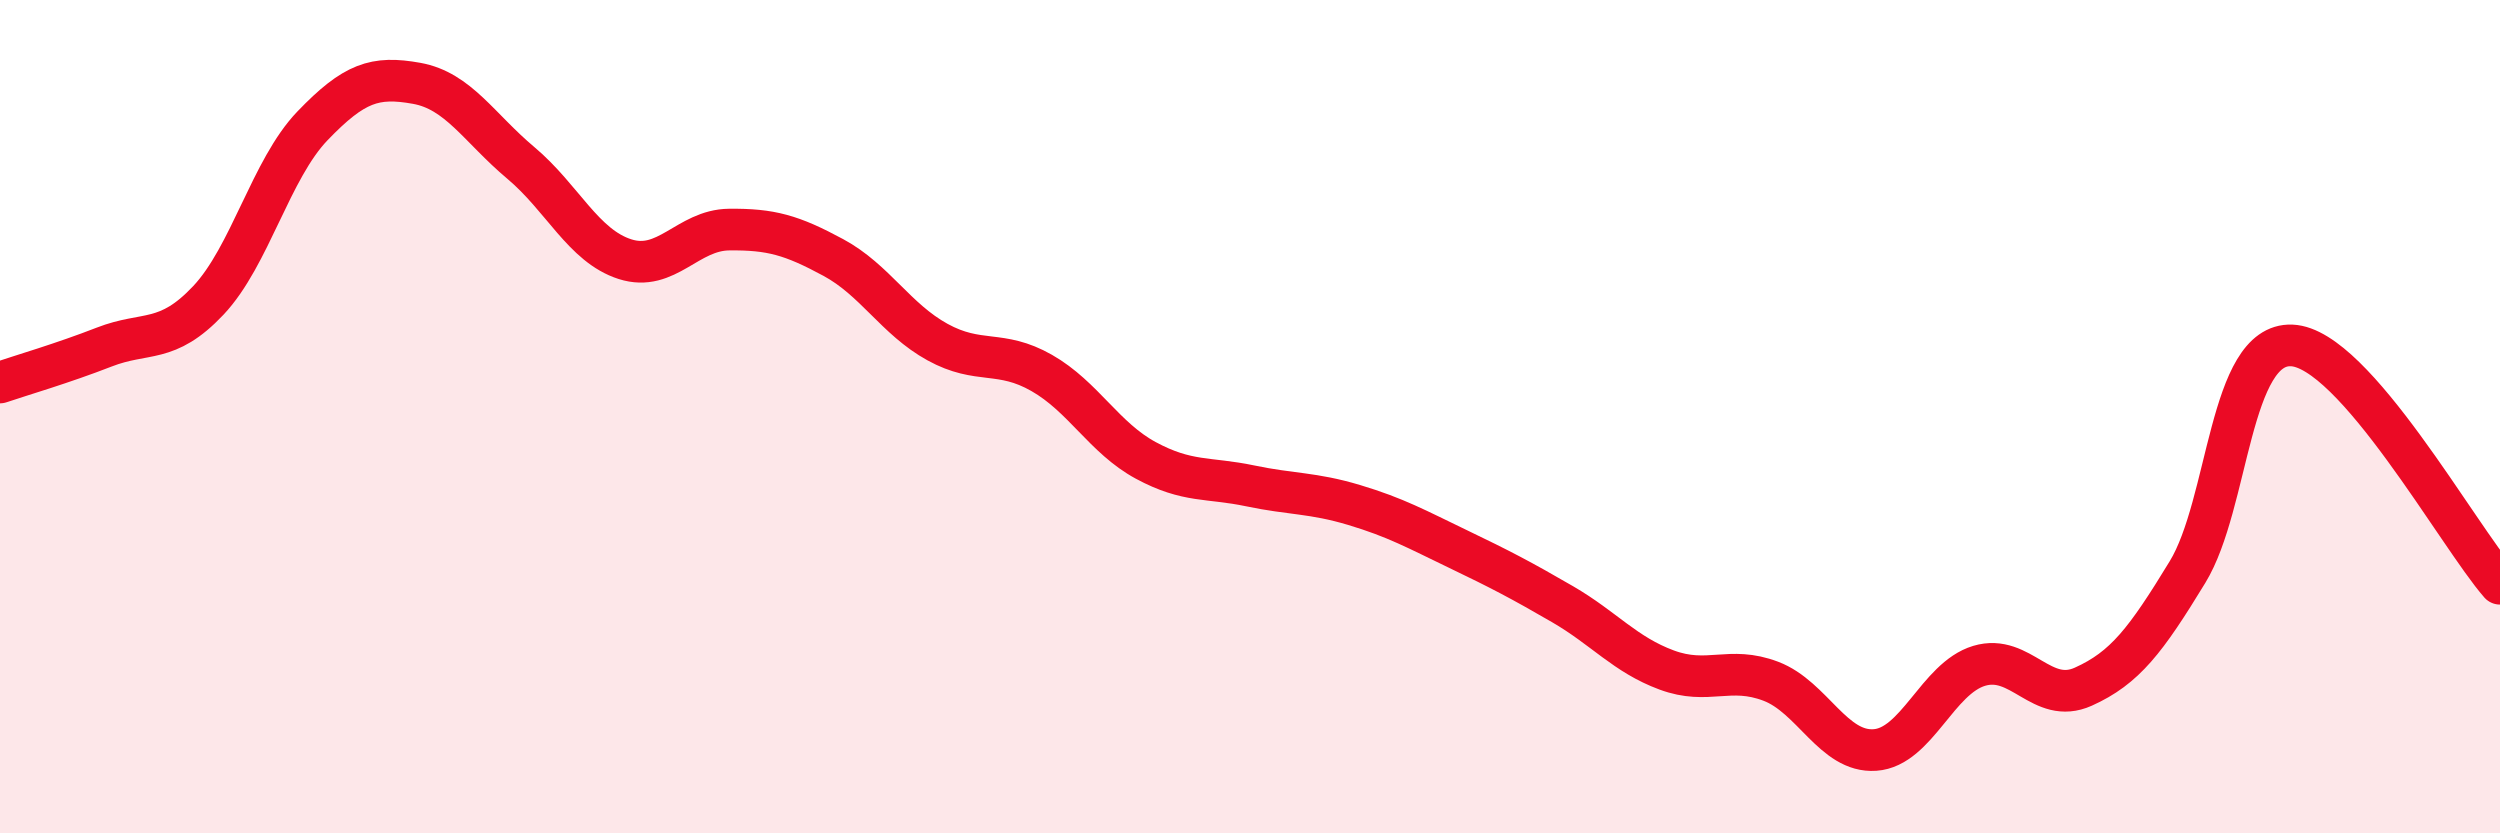 
    <svg width="60" height="20" viewBox="0 0 60 20" xmlns="http://www.w3.org/2000/svg">
      <path
        d="M 0,9.18 C 0.5,9.01 1.5,8.72 2.5,8.33 C 3.5,7.94 4,8.27 5,7.21 C 6,6.15 6.5,4.06 7.5,3.02 C 8.5,1.98 9,1.82 10,2 C 11,2.18 11.5,3.07 12.5,3.91 C 13.5,4.75 14,5.9 15,6.22 C 16,6.54 16.5,5.52 17.5,5.51 C 18.5,5.5 19,5.64 20,6.18 C 21,6.72 21.5,7.66 22.5,8.21 C 23.5,8.76 24,8.38 25,8.95 C 26,9.52 26.5,10.51 27.5,11.05 C 28.5,11.59 29,11.45 30,11.66 C 31,11.87 31.5,11.82 32.5,12.12 C 33.5,12.42 34,12.7 35,13.18 C 36,13.66 36.5,13.92 37.5,14.5 C 38.5,15.08 39,15.71 40,16.08 C 41,16.45 41.5,15.97 42.5,16.35 C 43.5,16.73 44,18.07 45,18 C 46,17.93 46.5,16.28 47.5,15.98 C 48.5,15.68 49,16.93 50,16.48 C 51,16.03 51.5,15.37 52.5,13.73 C 53.5,12.09 53.5,8.23 55,8.29 C 56.5,8.35 59,12.87 60,14.01L60 20L0 20Z"
        fill="#EB0A25"
        opacity="0.1"
        stroke-linecap="round"
        stroke-linejoin="round"
      />
      <path
        d="M 0,9.18 C 0.5,9.01 1.5,8.72 2.5,8.33 C 3.5,7.94 4,8.27 5,7.21 C 6,6.15 6.5,4.06 7.5,3.02 C 8.5,1.98 9,1.82 10,2 C 11,2.18 11.5,3.07 12.5,3.91 C 13.5,4.75 14,5.9 15,6.22 C 16,6.54 16.5,5.52 17.5,5.51 C 18.5,5.5 19,5.64 20,6.18 C 21,6.72 21.5,7.66 22.5,8.21 C 23.5,8.76 24,8.38 25,8.95 C 26,9.52 26.5,10.51 27.5,11.05 C 28.5,11.59 29,11.45 30,11.66 C 31,11.87 31.5,11.82 32.5,12.12 C 33.5,12.42 34,12.7 35,13.18 C 36,13.66 36.5,13.92 37.5,14.5 C 38.5,15.08 39,15.71 40,16.08 C 41,16.45 41.5,15.97 42.5,16.35 C 43.5,16.73 44,18.07 45,18 C 46,17.93 46.5,16.28 47.5,15.98 C 48.5,15.68 49,16.93 50,16.48 C 51,16.03 51.5,15.37 52.5,13.73 C 53.5,12.09 53.5,8.23 55,8.29 C 56.5,8.35 59,12.87 60,14.01"
        stroke="#EB0A25"
        stroke-width="1"
        fill="none"
        stroke-linecap="round"
        stroke-linejoin="round"
      />
    </svg>
  